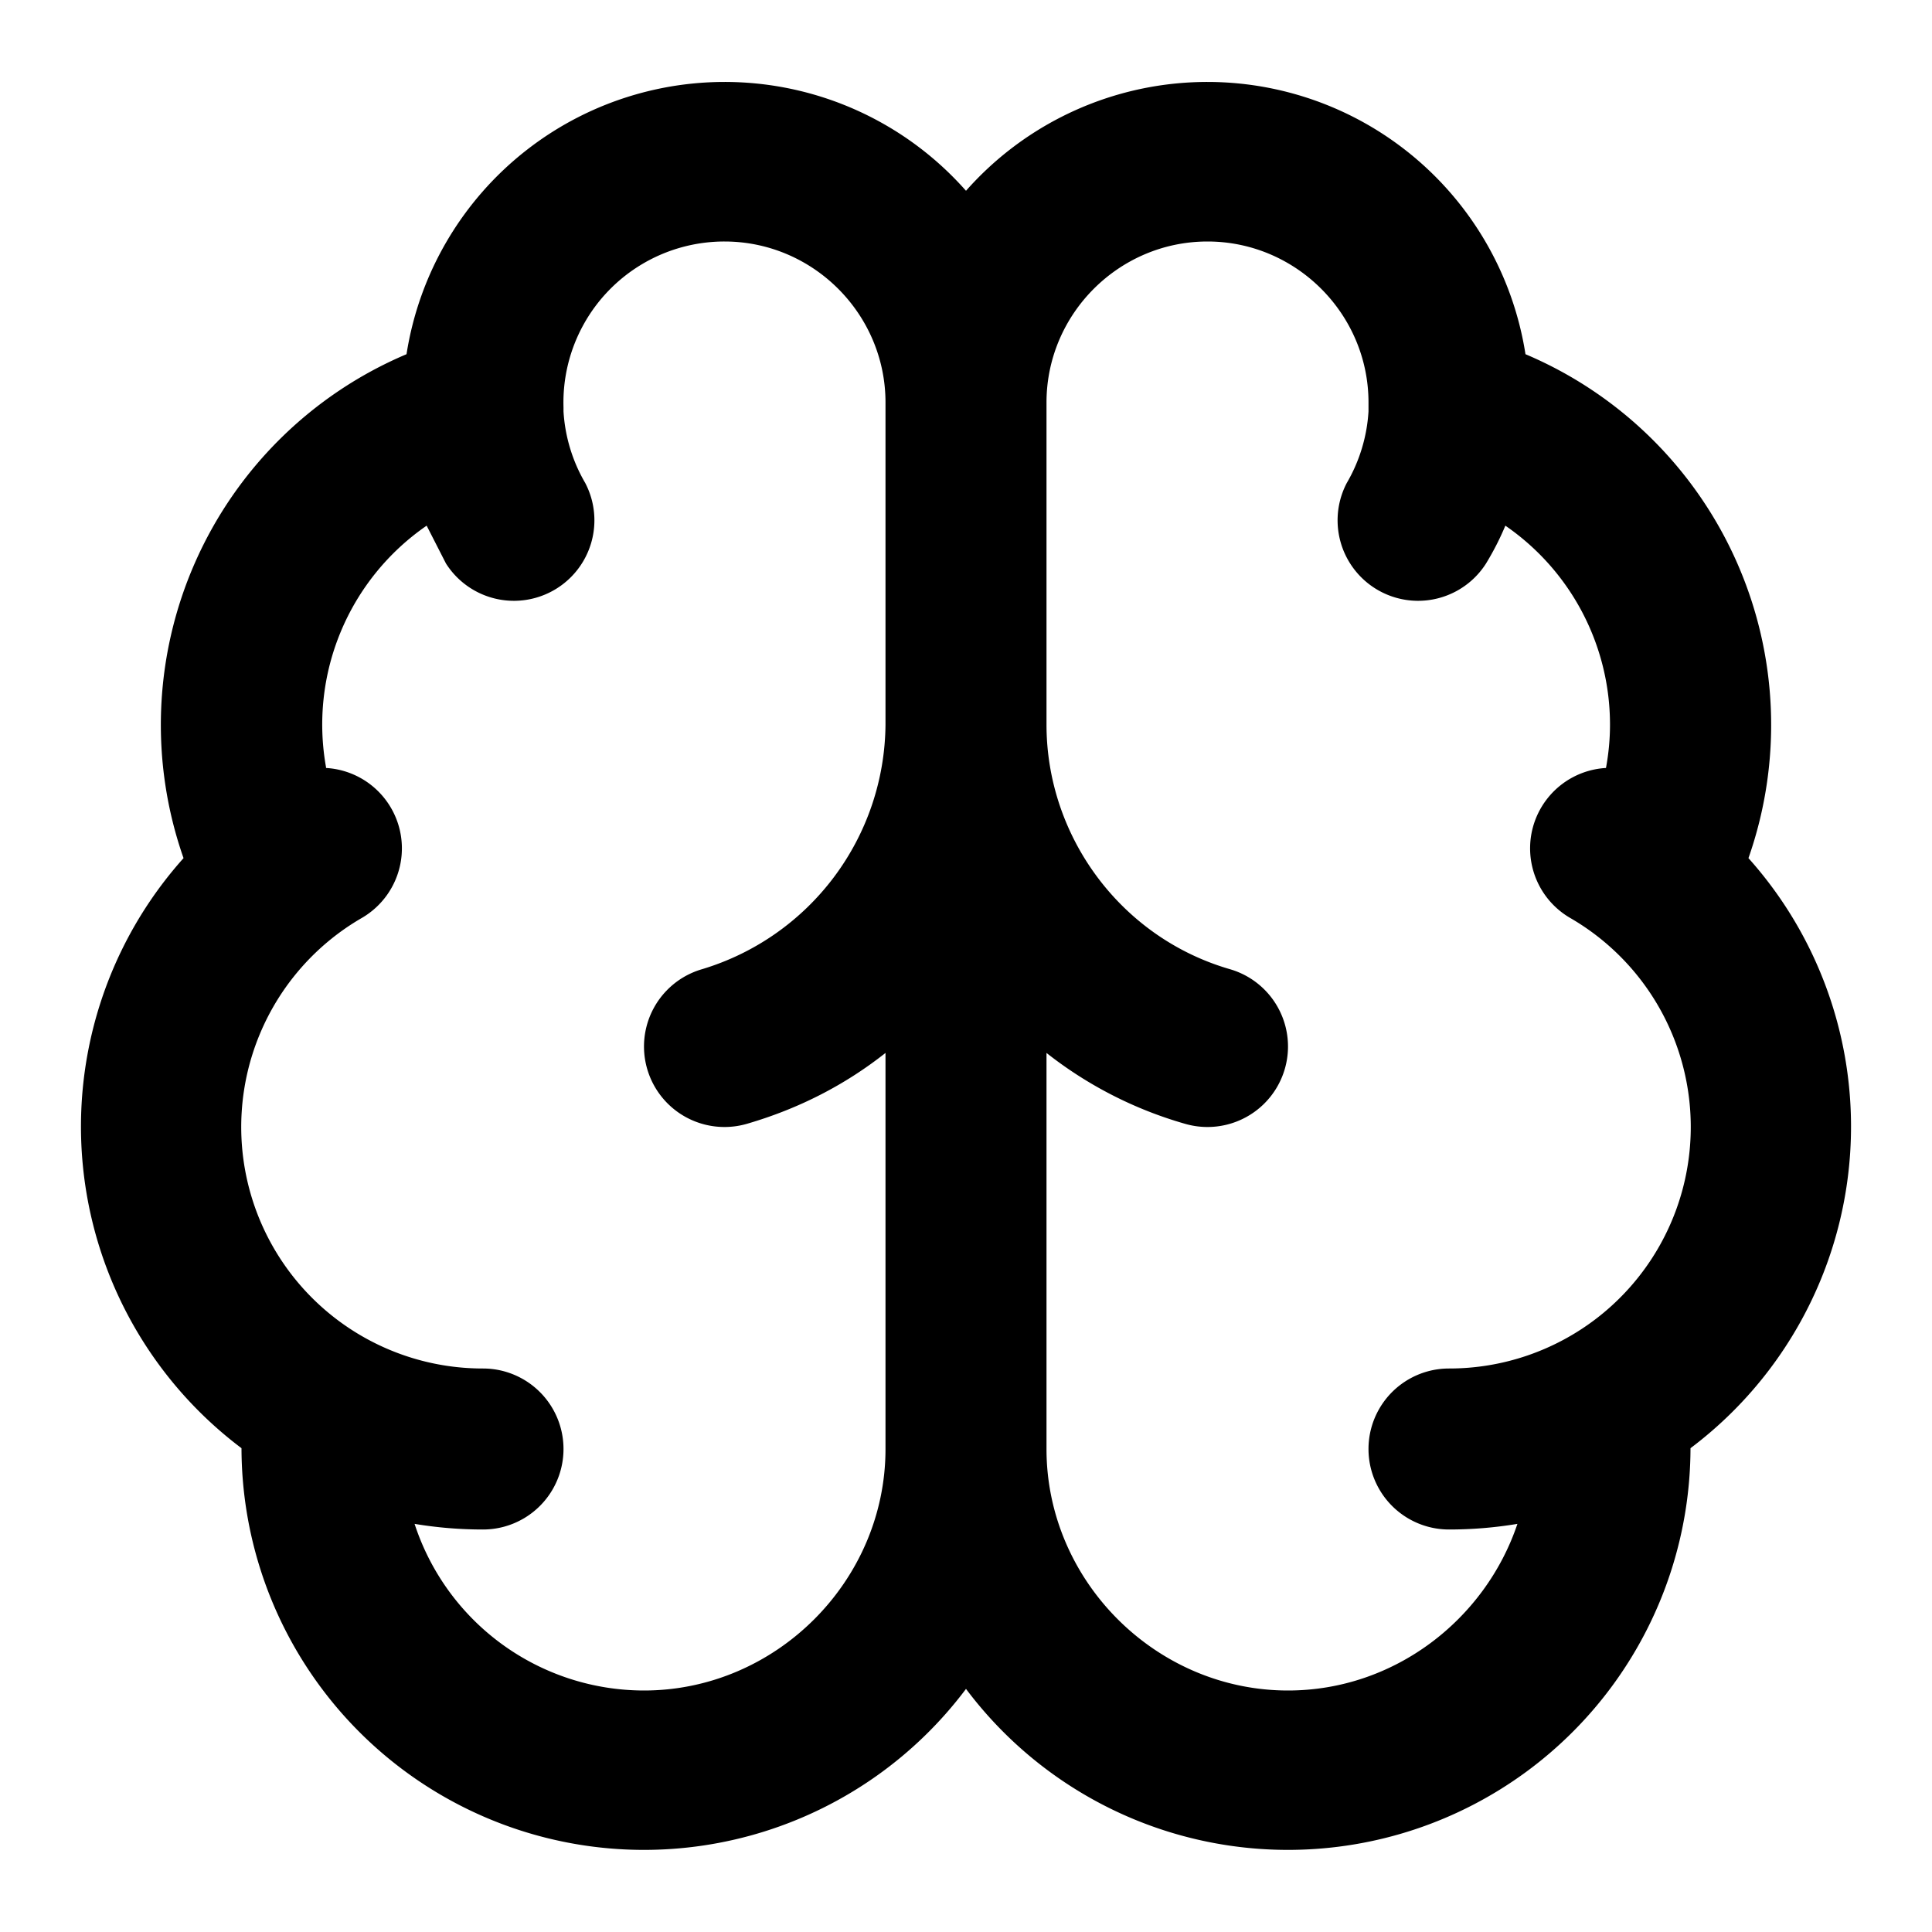<svg viewBox="0 0 24 24"><path d="M3 17.99a5 5 0 0 1-.72-7.33A5 5 0 0 1 5.05 4.4 4 4 0 0 1 12 2.37a4 4 0 0 1 6.95 2.03 5 5 0 0 1 2.77 6.26 5 5 0 0 1-.72 7.33 5 5 0 0 1-9 2.99A5 5 0 0 1 3 18zm1.05-8.45a1 1 0 0 1 .45 1.86A3 3 0 0 0 6 17a1 1 0 0 1 0 2q-.43 0-.85-.07A3 3 0 0 0 8 21c1.64 0 3-1.36 3-3v-4.92q-.76.6-1.72.88a1 1 0 0 1-.56-1.92A3.2 3.2 0 0 0 11 9V5c0-1.1-.9-2-2-2a2 2 0 0 0-2 2.06v.05a2 2 0 0 0 .27.89 1 1 0 0 1-1.73 1l-.24-.47a3 3 0 0 0-1.25 3M17 5.06V5c0-1.1-.9-2-2-2s-2 .9-2 2v4c0 1.4.93 2.65 2.28 3.04a1 1 0 0 1-.56 1.92 5 5 0 0 1-1.72-.88V18c0 1.64 1.36 3 3 3 1.32 0 2.45-.88 2.85-2.07q-.42.07-.85.07a1 1 0 0 1 0-2 3 3 0 0 0 1.5-5.6 1 1 0 0 1 .45-1.86Q20 9.27 20 9a3 3 0 0 0-1.3-2.47q-.1.24-.24.47a1 1 0 0 1-1.73-1 2 2 0 0 0 .27-.89z"/></svg>